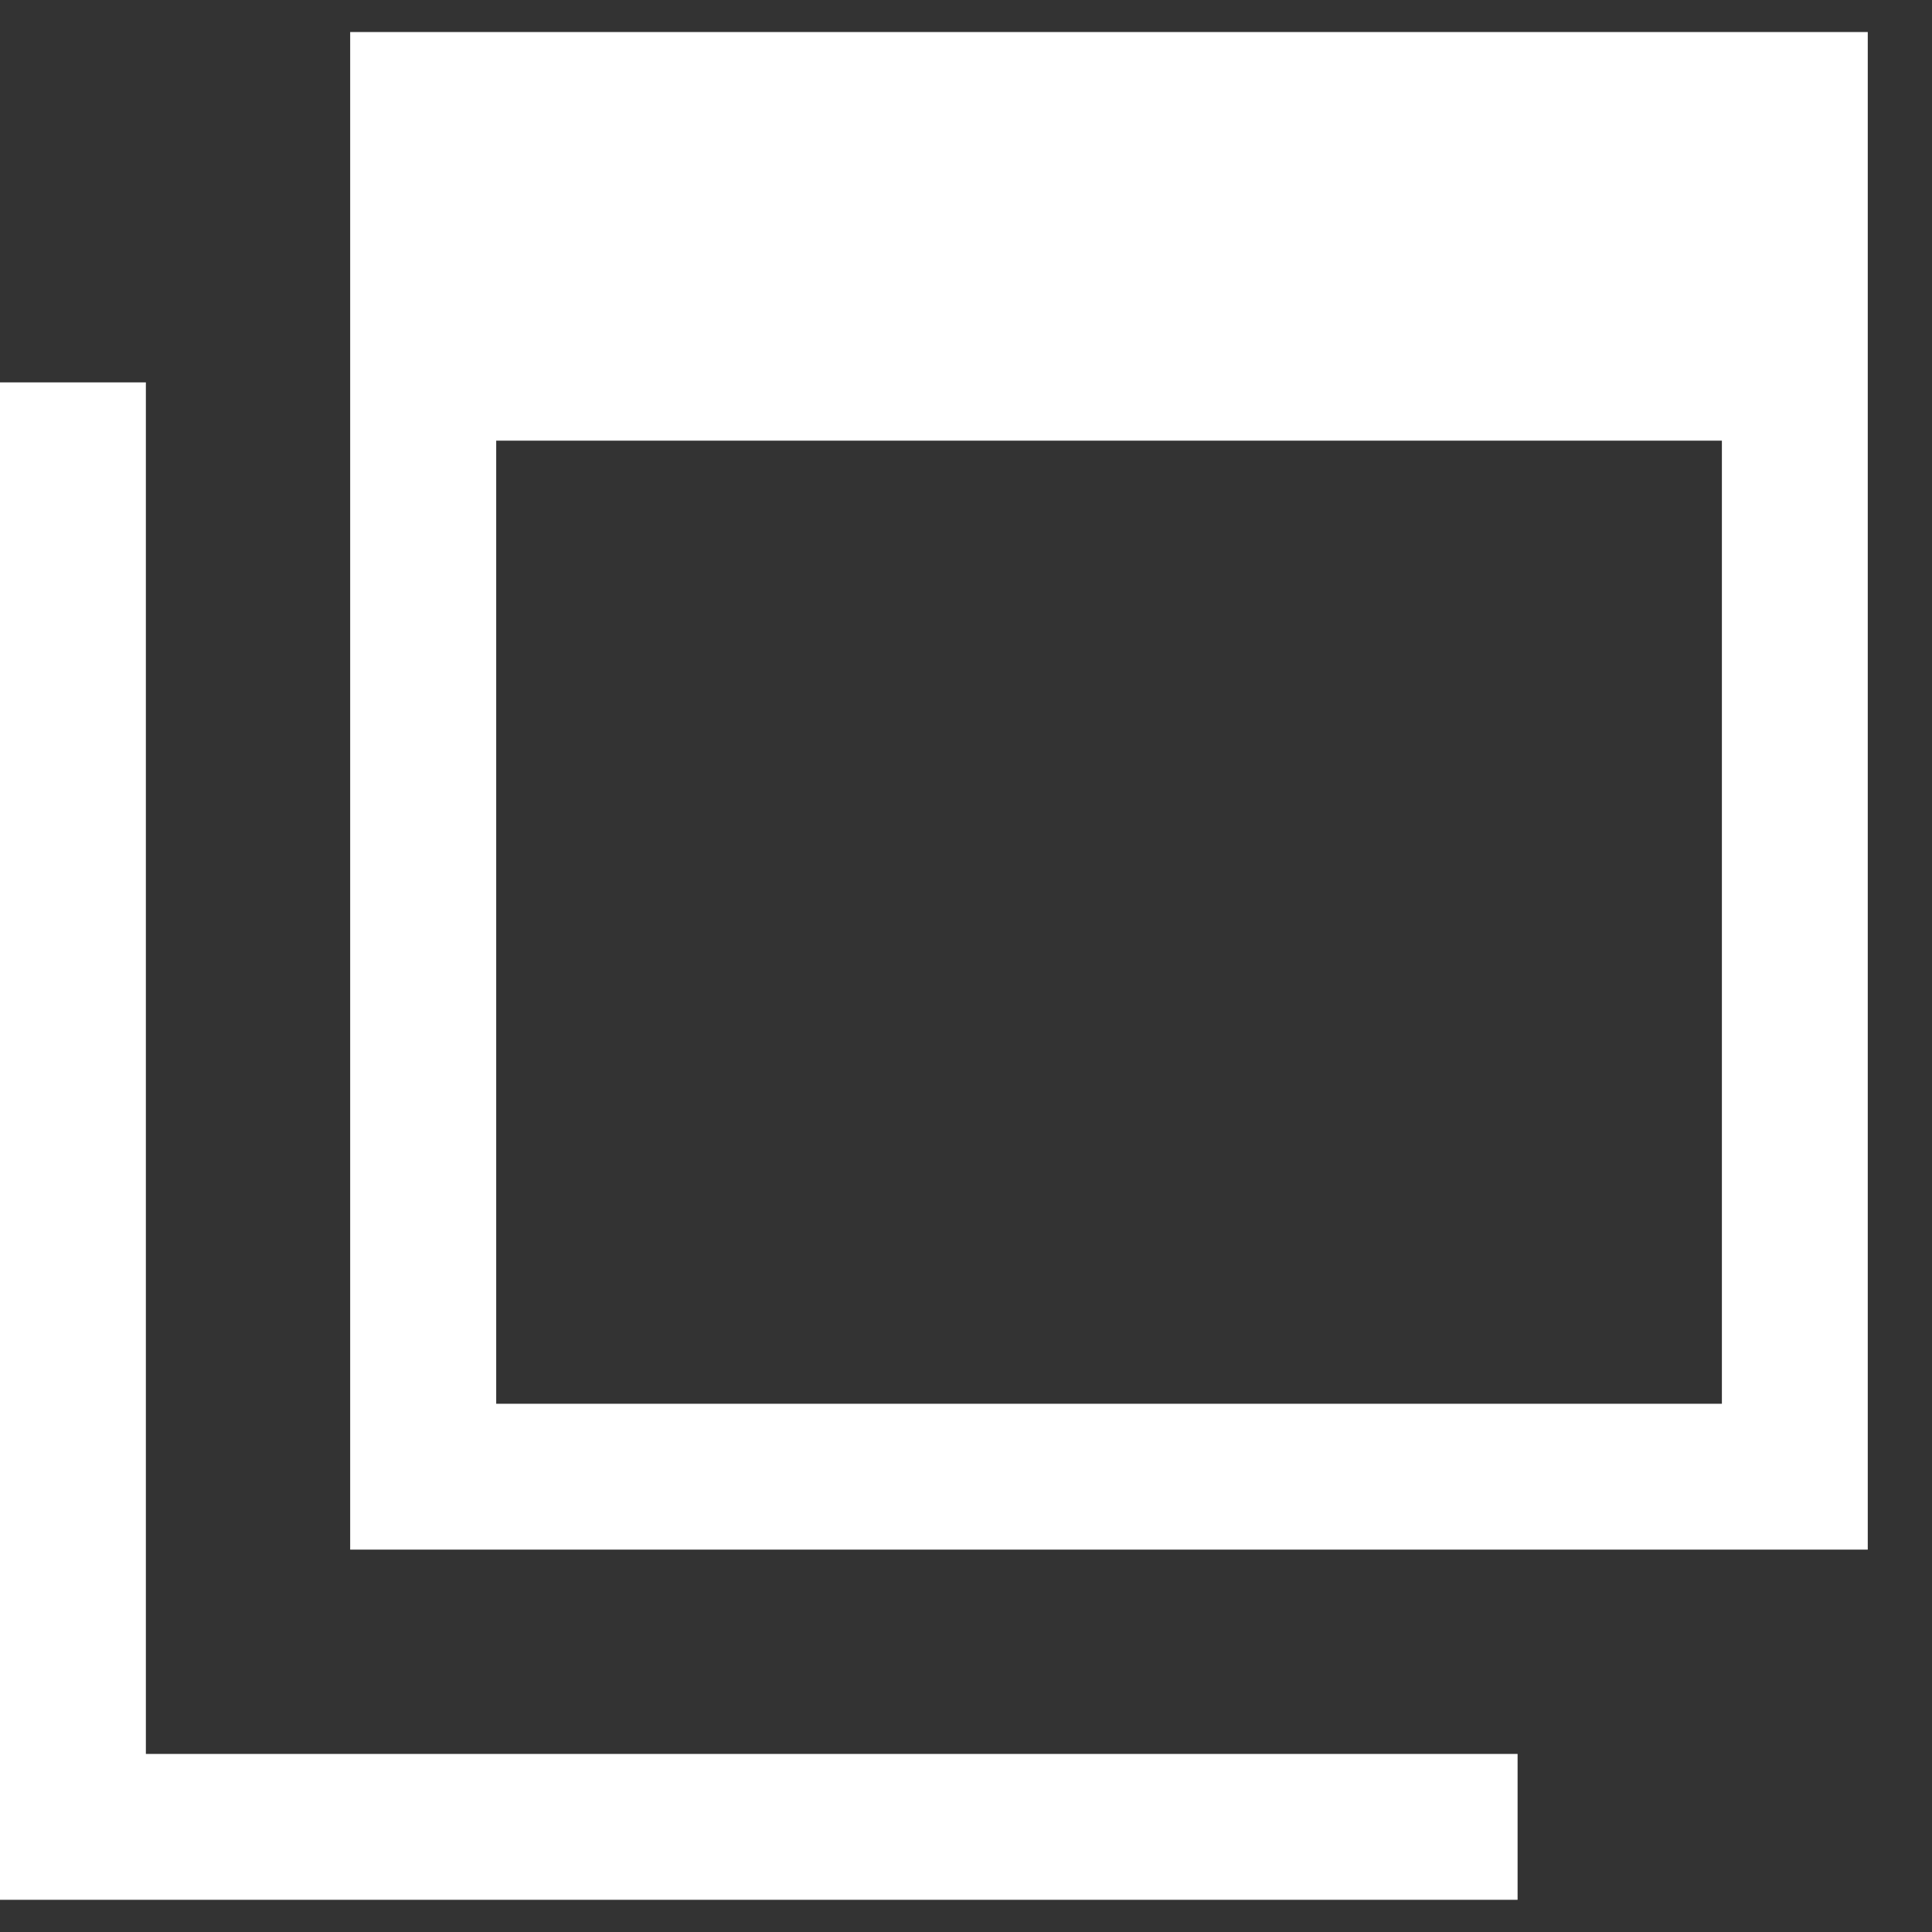 <svg width="12" height="12" viewBox="0 0 12 12" fill="none" xmlns="http://www.w3.org/2000/svg">
<rect x="0" y="0" width="12" height="12" fill="#333333" stroke="none"/>
<path d="M2.175 0.199V9.625H11.601V0.199H2.175ZM10.695 8.719H3.082V2.737H10.695V8.719Z" fill="white"/>
<path d="M0.906 10.894V6.906V3.281V2.375H0V11.8H9.426V10.894H8.519H0.906Z" fill="white"/>
</svg>
